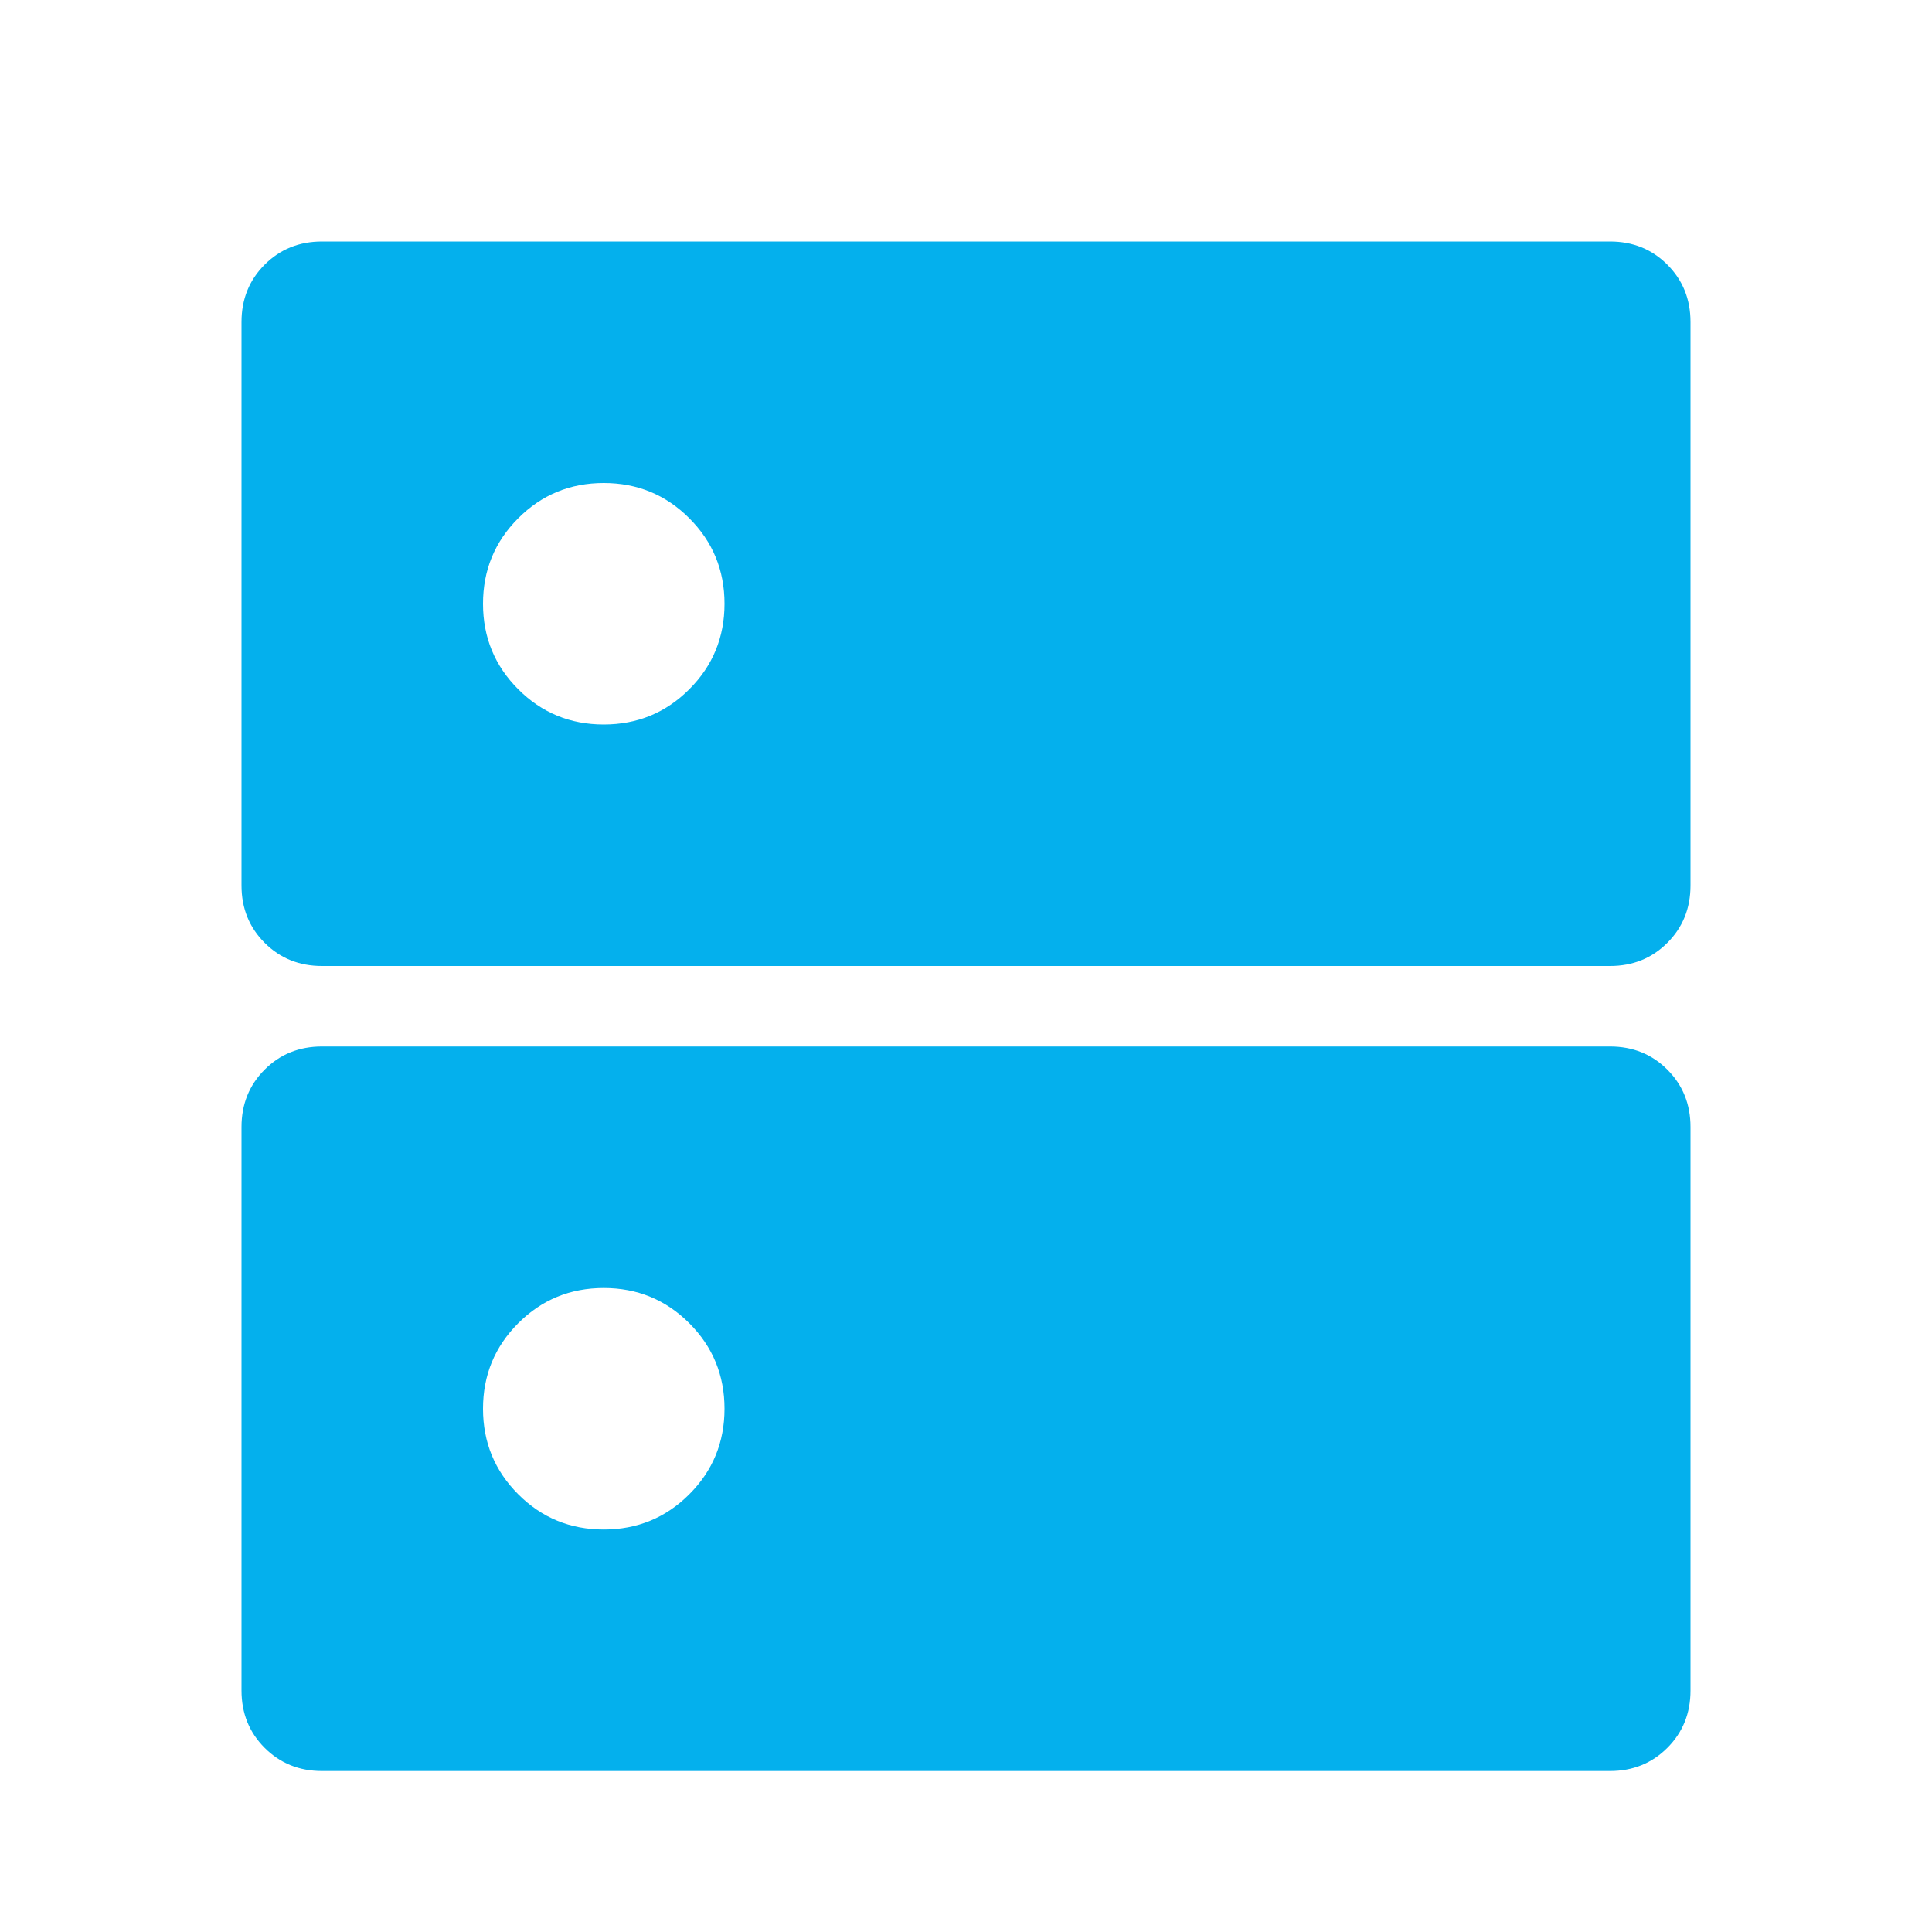 <svg width="64" height="64" viewBox="0 0 64 64" fill="none" xmlns="http://www.w3.org/2000/svg">
<mask id="mask0_10567_4130" style="mask-type:alpha" maskUnits="userSpaceOnUse" x="0" y="0" width="64" height="64">
<rect width="64" height="64" fill="#D9D9D9"/>
</mask>
<g mask="url(#mask0_10567_4130)">
<path d="M20 16C18.889 16 17.944 16.389 17.167 17.167C16.389 17.944 16 18.889 16 20C16 21.111 16.389 22.056 17.167 22.833C17.944 23.611 18.889 24 20 24C21.111 24 22.056 23.611 22.833 22.833C23.611 22.056 24 21.111 24 20C24 18.889 23.611 17.944 22.833 17.167C22.056 16.389 21.111 16 20 16ZM20 42.667C18.889 42.667 17.944 43.056 17.167 43.833C16.389 44.611 16 45.556 16 46.667C16 47.778 16.389 48.722 17.167 49.5C17.944 50.278 18.889 50.667 20 50.667C21.111 50.667 22.056 50.278 22.833 49.5C23.611 48.722 24 47.778 24 46.667C24 45.556 23.611 44.611 22.833 43.833C22.056 43.056 21.111 42.667 20 42.667ZM10.667 8H53.333C54.089 8 54.722 8.256 55.233 8.767C55.744 9.278 56 9.911 56 10.667V29.333C56 30.089 55.744 30.722 55.233 31.233C54.722 31.744 54.089 32 53.333 32H10.667C9.911 32 9.278 31.744 8.767 31.233C8.256 30.722 8 30.089 8 29.333V10.667C8 9.911 8.256 9.278 8.767 8.767C9.278 8.256 9.911 8 10.667 8ZM10.667 34.667H53.333C54.089 34.667 54.722 34.922 55.233 35.433C55.744 35.944 56 36.578 56 37.333V56C56 56.756 55.744 57.389 55.233 57.9C54.722 58.411 54.089 58.667 53.333 58.667H10.667C9.911 58.667 9.278 58.411 8.767 57.9C8.256 57.389 8 56.756 8 56V37.333C8 36.578 8.256 35.944 8.767 35.433C9.278 34.922 9.911 34.667 10.667 34.667Z" fill="#04B0ED"/>
</g>
</svg>
